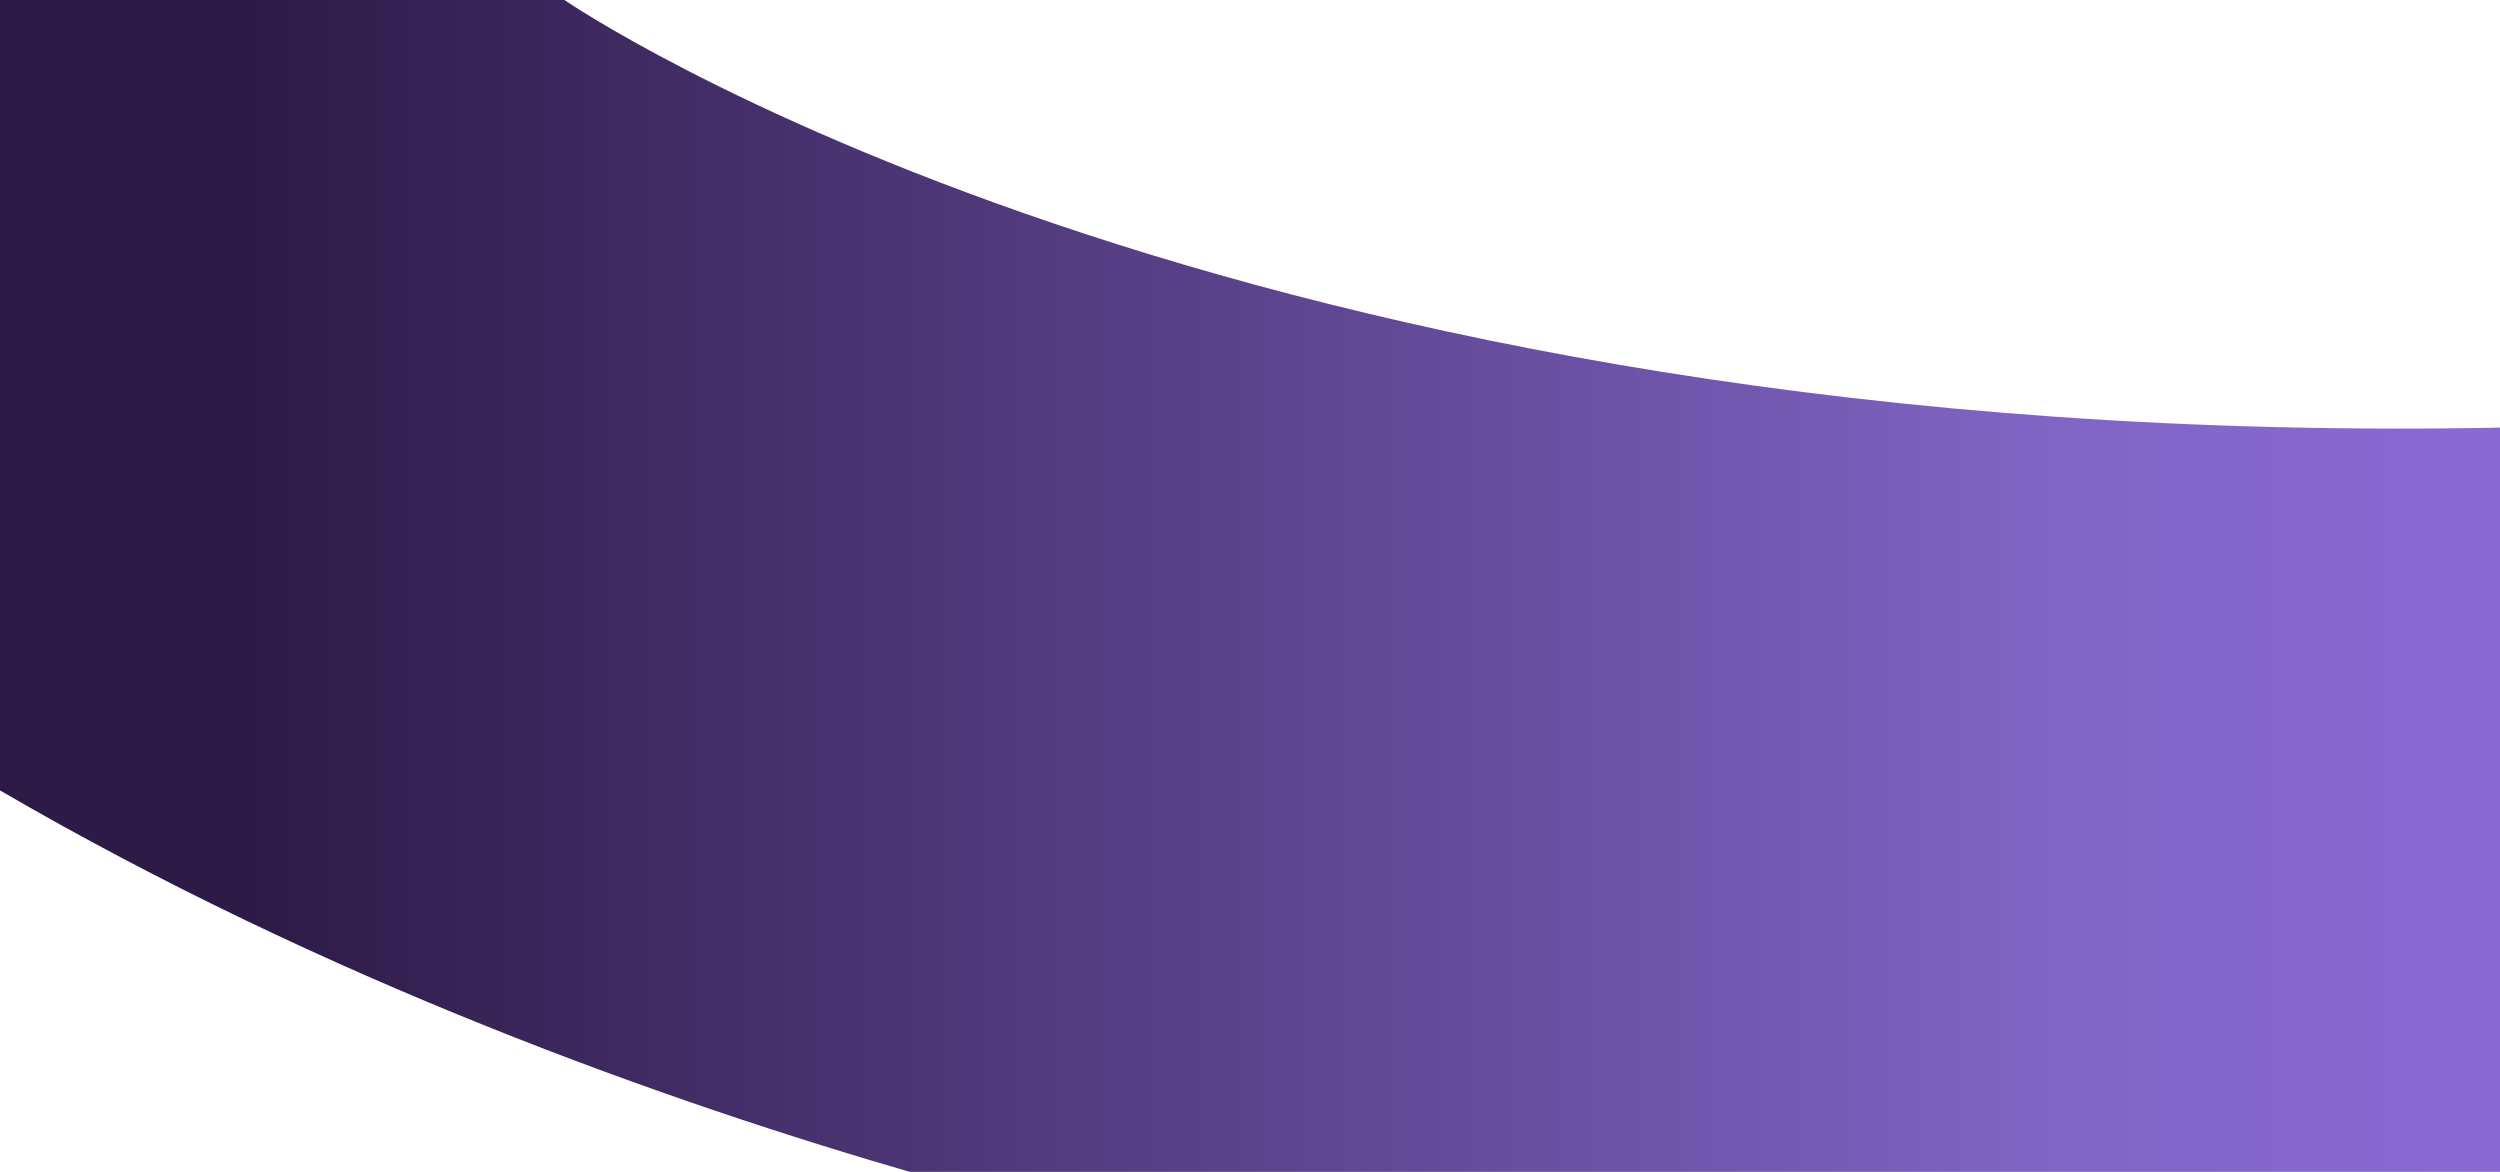 <svg width="1920" height="900" viewBox="0 0 1920 900" fill="none" xmlns="http://www.w3.org/2000/svg">
<path d="M0 0H433.485C433.485 0 939.634 348.789 1926 328.29V980.015H1040.75C1040.75 980.015 500.043 898.094 0 607.04V0Z" fill="url(#paint0_linear_24_101)"/>
<defs>
<linearGradient id="paint0_linear_24_101" x1="0" y1="490.008" x2="1926" y2="490.008" gradientUnits="userSpaceOnUse">
<stop offset="0.1" stop-color="#2E1A47"/>
<stop offset="0.82" stop-color="#8065C5"/>
<stop offset="0.99" stop-color="#8A69D4"/>
</linearGradient>
</defs>
</svg>
